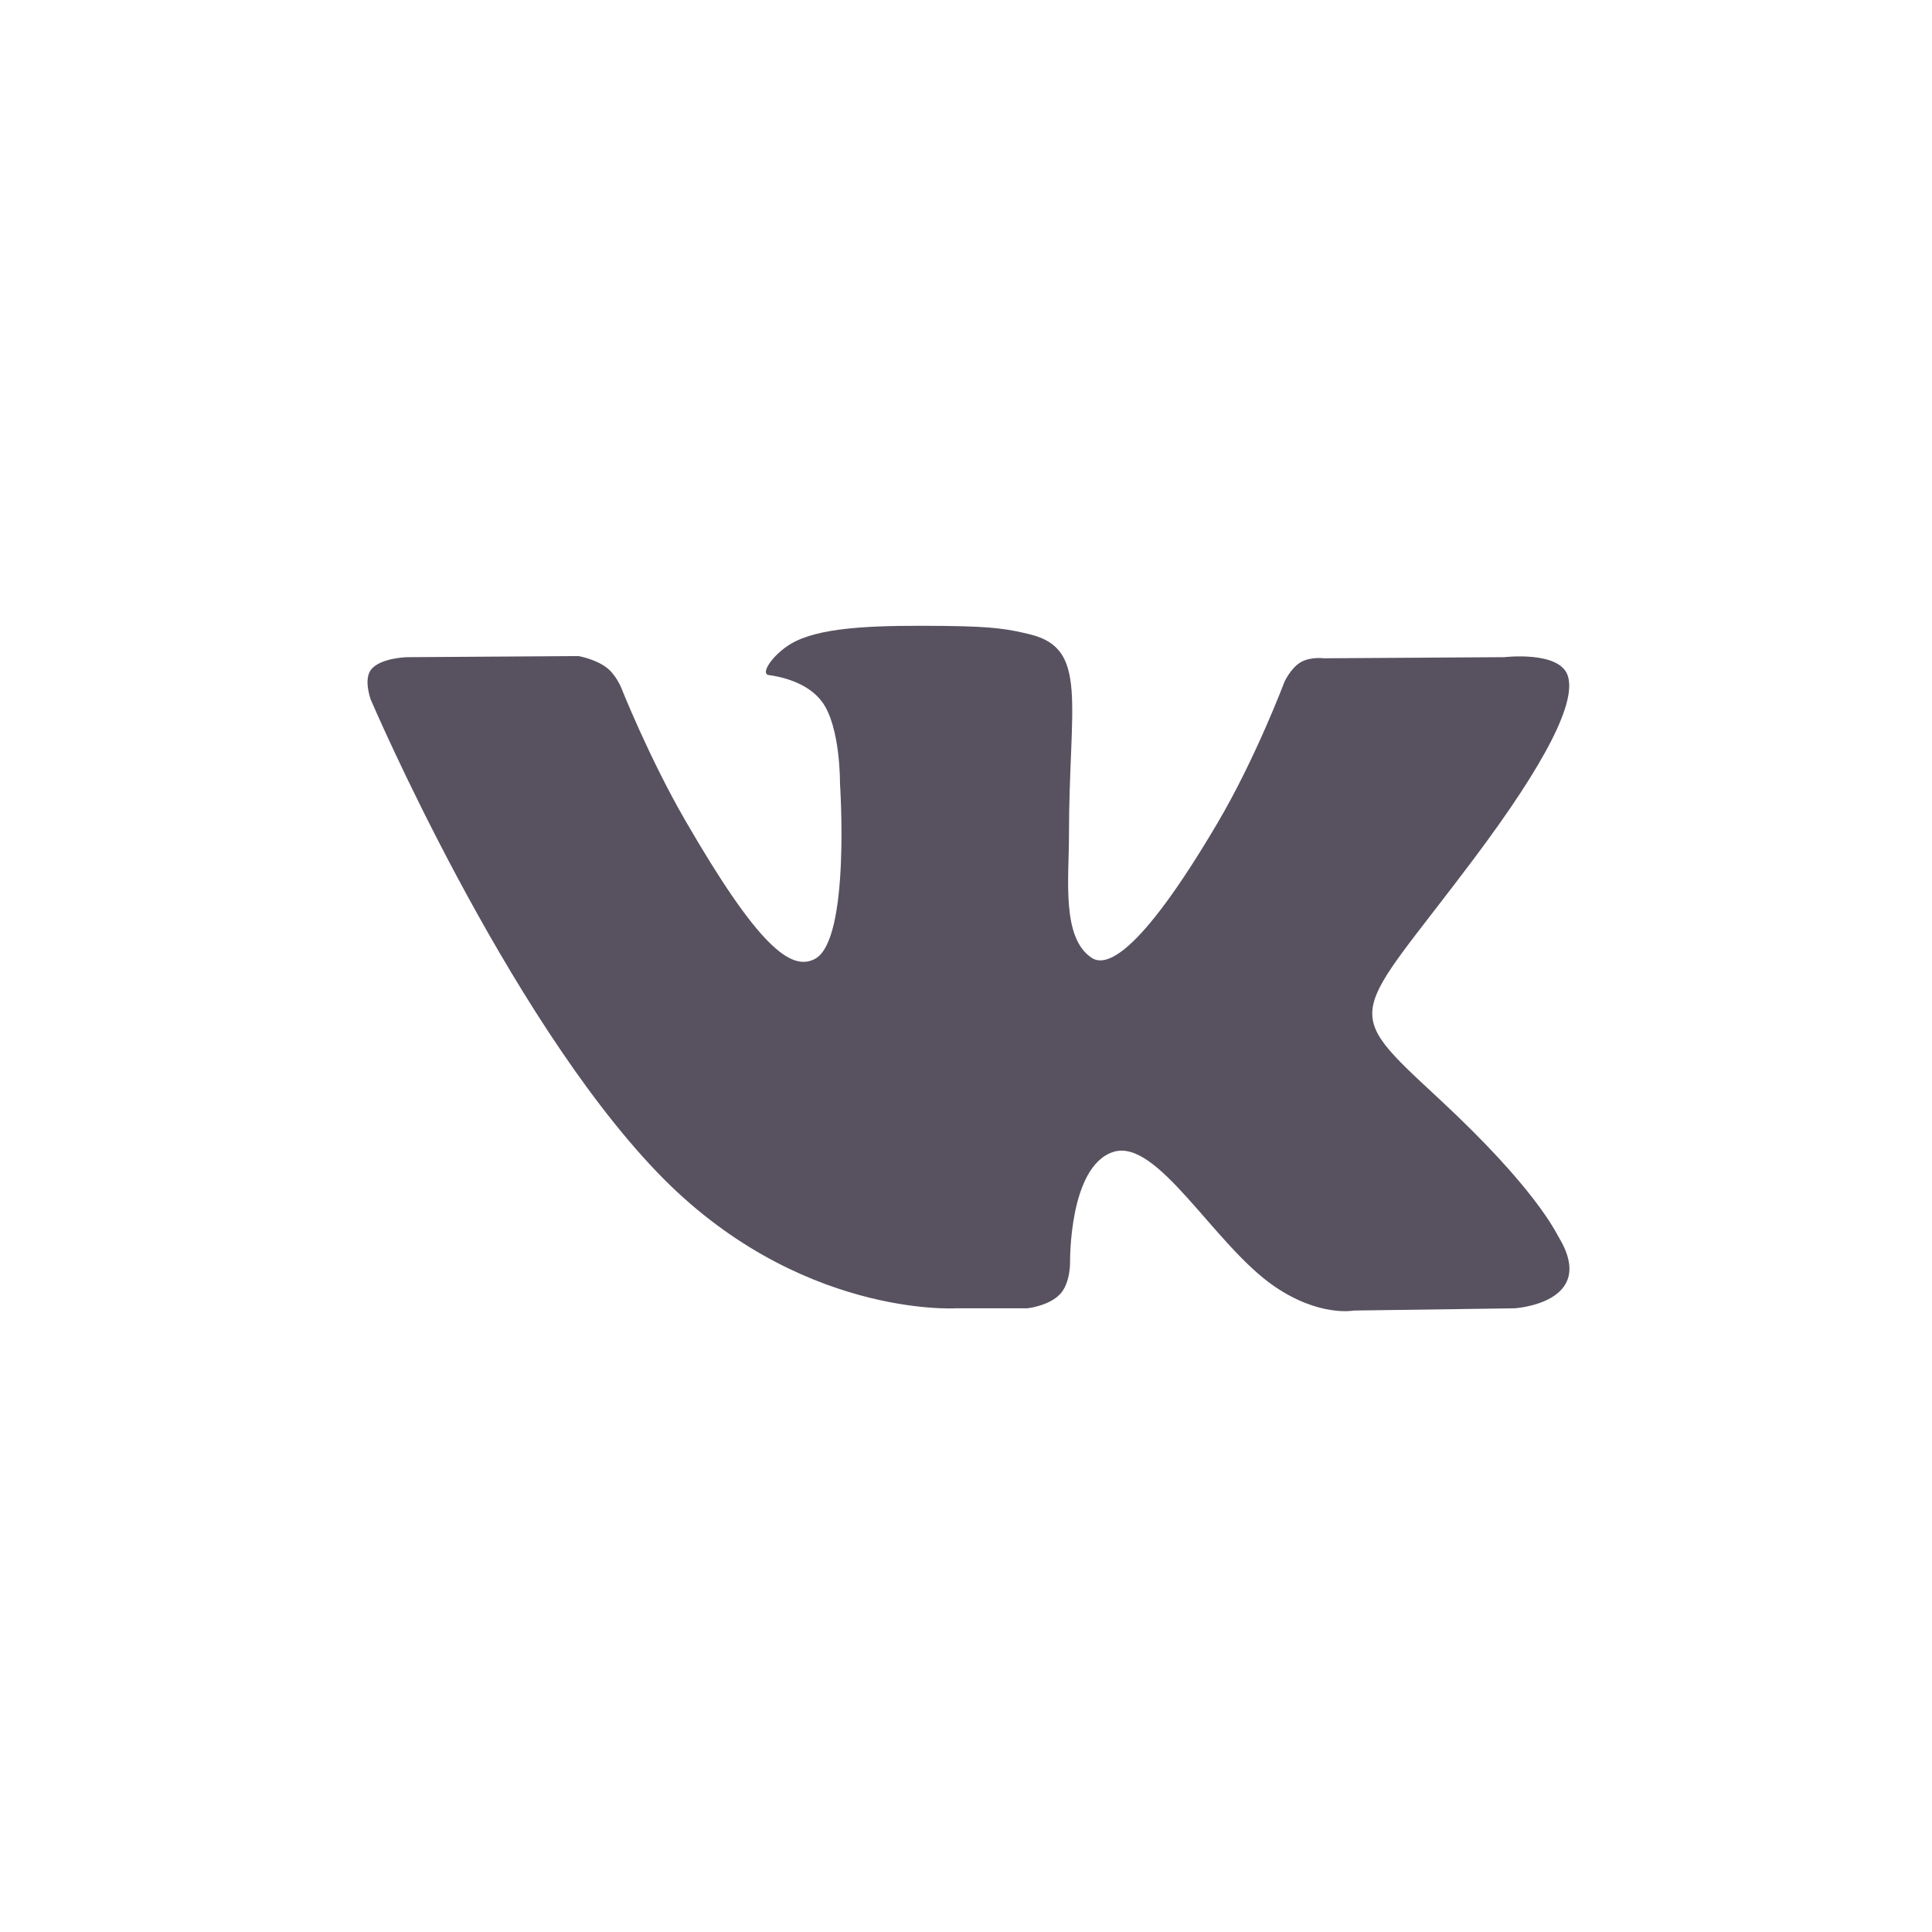 <?xml version="1.0" encoding="UTF-8"?> <svg xmlns="http://www.w3.org/2000/svg" width="389" height="389" viewBox="0 0 389 389" fill="none"> <g clip-path="url(#clip0_27_115)"> <g filter="url(#filter0_b_27_115)"> <path d="M194.5 389C301.919 389 389 301.919 389 194.5C389 87.081 301.919 0 194.5 0C87.081 0 0 87.081 0 194.5C0 301.919 87.081 389 194.5 389Z" fill="url(#paint0_linear_27_115)"></path> </g> <path fill-rule="evenodd" clip-rule="evenodd" d="M192.401 263.422H206.866C206.866 263.422 211.236 262.943 213.467 260.539C215.52 258.332 215.454 254.188 215.454 254.188C215.454 254.188 215.172 234.786 224.18 231.929C233.06 229.115 244.464 250.68 256.55 258.972C265.69 265.248 272.635 263.872 272.635 263.872L304.953 263.422C304.953 263.422 321.859 262.381 313.843 249.094C313.186 248.007 309.174 239.265 289.814 221.302C269.55 202.502 272.264 205.543 296.674 173.021C311.54 153.216 317.483 141.124 315.627 135.946C313.856 131.013 302.922 132.317 302.922 132.317L266.534 132.543C266.534 132.543 263.837 132.176 261.836 133.371C259.882 134.543 258.623 137.276 258.623 137.276C258.623 137.276 252.864 152.602 245.183 165.636C228.98 193.139 222.501 194.591 219.853 192.883C213.693 188.903 215.231 176.893 215.231 168.362C215.231 141.709 219.275 130.596 207.356 127.719C203.4 126.764 200.49 126.133 190.374 126.031C177.39 125.897 166.401 126.071 160.179 129.118C156.039 131.144 152.846 135.66 154.791 135.919C157.196 136.241 162.643 137.387 165.53 141.318C169.259 146.389 169.128 157.777 169.128 157.777C169.128 157.777 171.27 189.152 164.124 193.05C159.219 195.723 152.491 190.266 138.046 165.314C130.644 152.533 125.055 138.405 125.055 138.405C125.055 138.405 123.978 135.765 122.056 134.353C119.723 132.642 116.464 132.097 116.464 132.097L81.886 132.323C81.886 132.323 76.695 132.468 74.79 134.724C73.095 136.73 74.655 140.881 74.655 140.881C74.655 140.881 101.726 204.19 132.378 236.093C160.484 265.343 192.401 263.422 192.401 263.422Z" fill="#585260"></path> </g> <defs> <filter id="filter0_b_27_115" x="-15" y="-15" width="419" height="419" filterUnits="userSpaceOnUse" color-interpolation-filters="sRGB"> <feFlood flood-opacity="0" result="BackgroundImageFix"></feFlood> <feGaussianBlur in="BackgroundImage" stdDeviation="7.5"></feGaussianBlur> <feComposite in2="SourceAlpha" operator="in" result="effect1_backgroundBlur_27_115"></feComposite> <feBlend mode="normal" in="SourceGraphic" in2="effect1_backgroundBlur_27_115" result="shape"></feBlend> </filter> <linearGradient id="paint0_linear_27_115" x1="145.898" y1="16.221" x2="48.648" y2="243.125" gradientUnits="userSpaceOnUse"> <stop stop-color="white"></stop> <stop offset="1" stop-color="white"></stop> </linearGradient> <clipPath id="clip0_27_115"> <rect width="389" height="389" fill="white"></rect> </clipPath> </defs> </svg> 